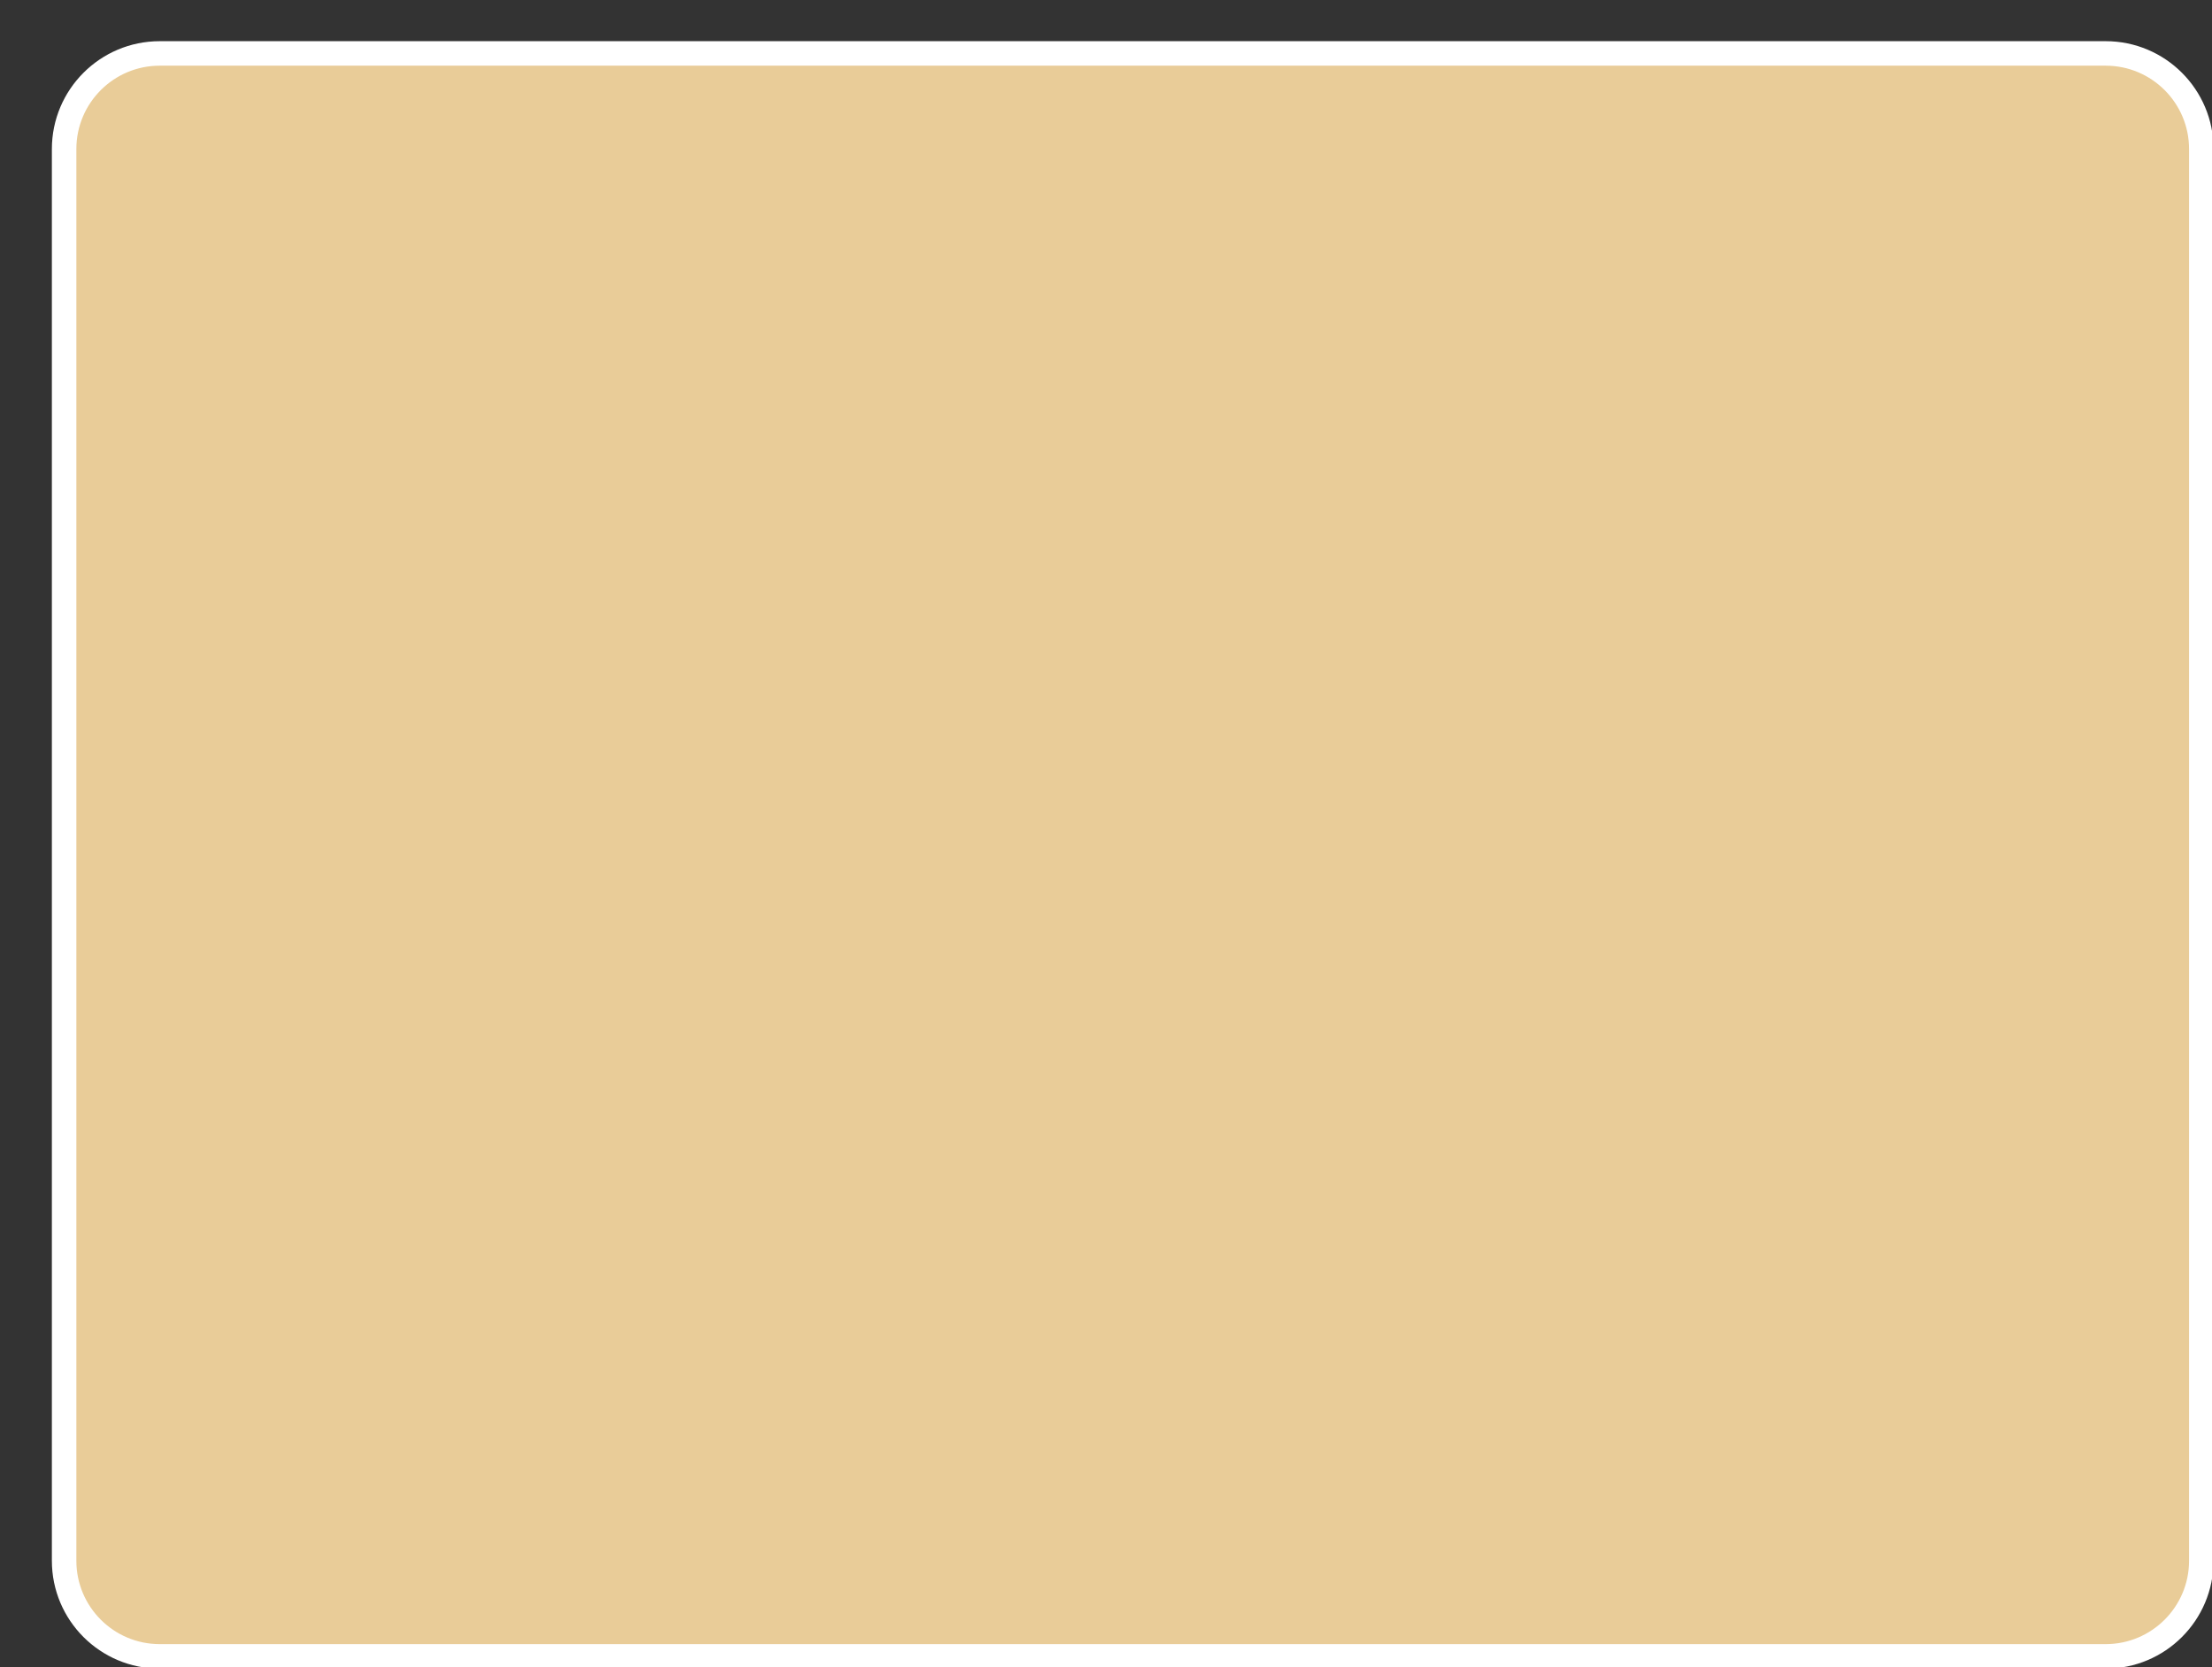 <?xml version="1.0" encoding="UTF-8"?> <svg xmlns="http://www.w3.org/2000/svg" xmlns:xlink="http://www.w3.org/1999/xlink" width="207" height="156" xml:space="preserve" overflow="hidden"><rect width="100%" height="100%" fill="#333333" stroke="none"/> <defs> <clipPath id="clip0"> <rect x="485" y="719" width="207" height="156"></rect> </clipPath> </defs> <g clip-path="url(#clip0)" transform="translate(-485 -719)"> <path d="M491 732.951C491 728.007 495.007 724 499.95 724L682.049 724C686.993 724 691 728.007 691 732.951L691 865.049C691 869.993 686.993 874 682.049 874L499.95 874C495.007 874 491 869.993 491 865.049Z" stroke="#FFFFFF" stroke-width="2.292" stroke-linecap="round" stroke-linejoin="round" stroke-miterlimit="10" stroke-opacity="1" fill="#E9CC98" fill-rule="evenodd" fill-opacity="1"></path> </g> </svg> 